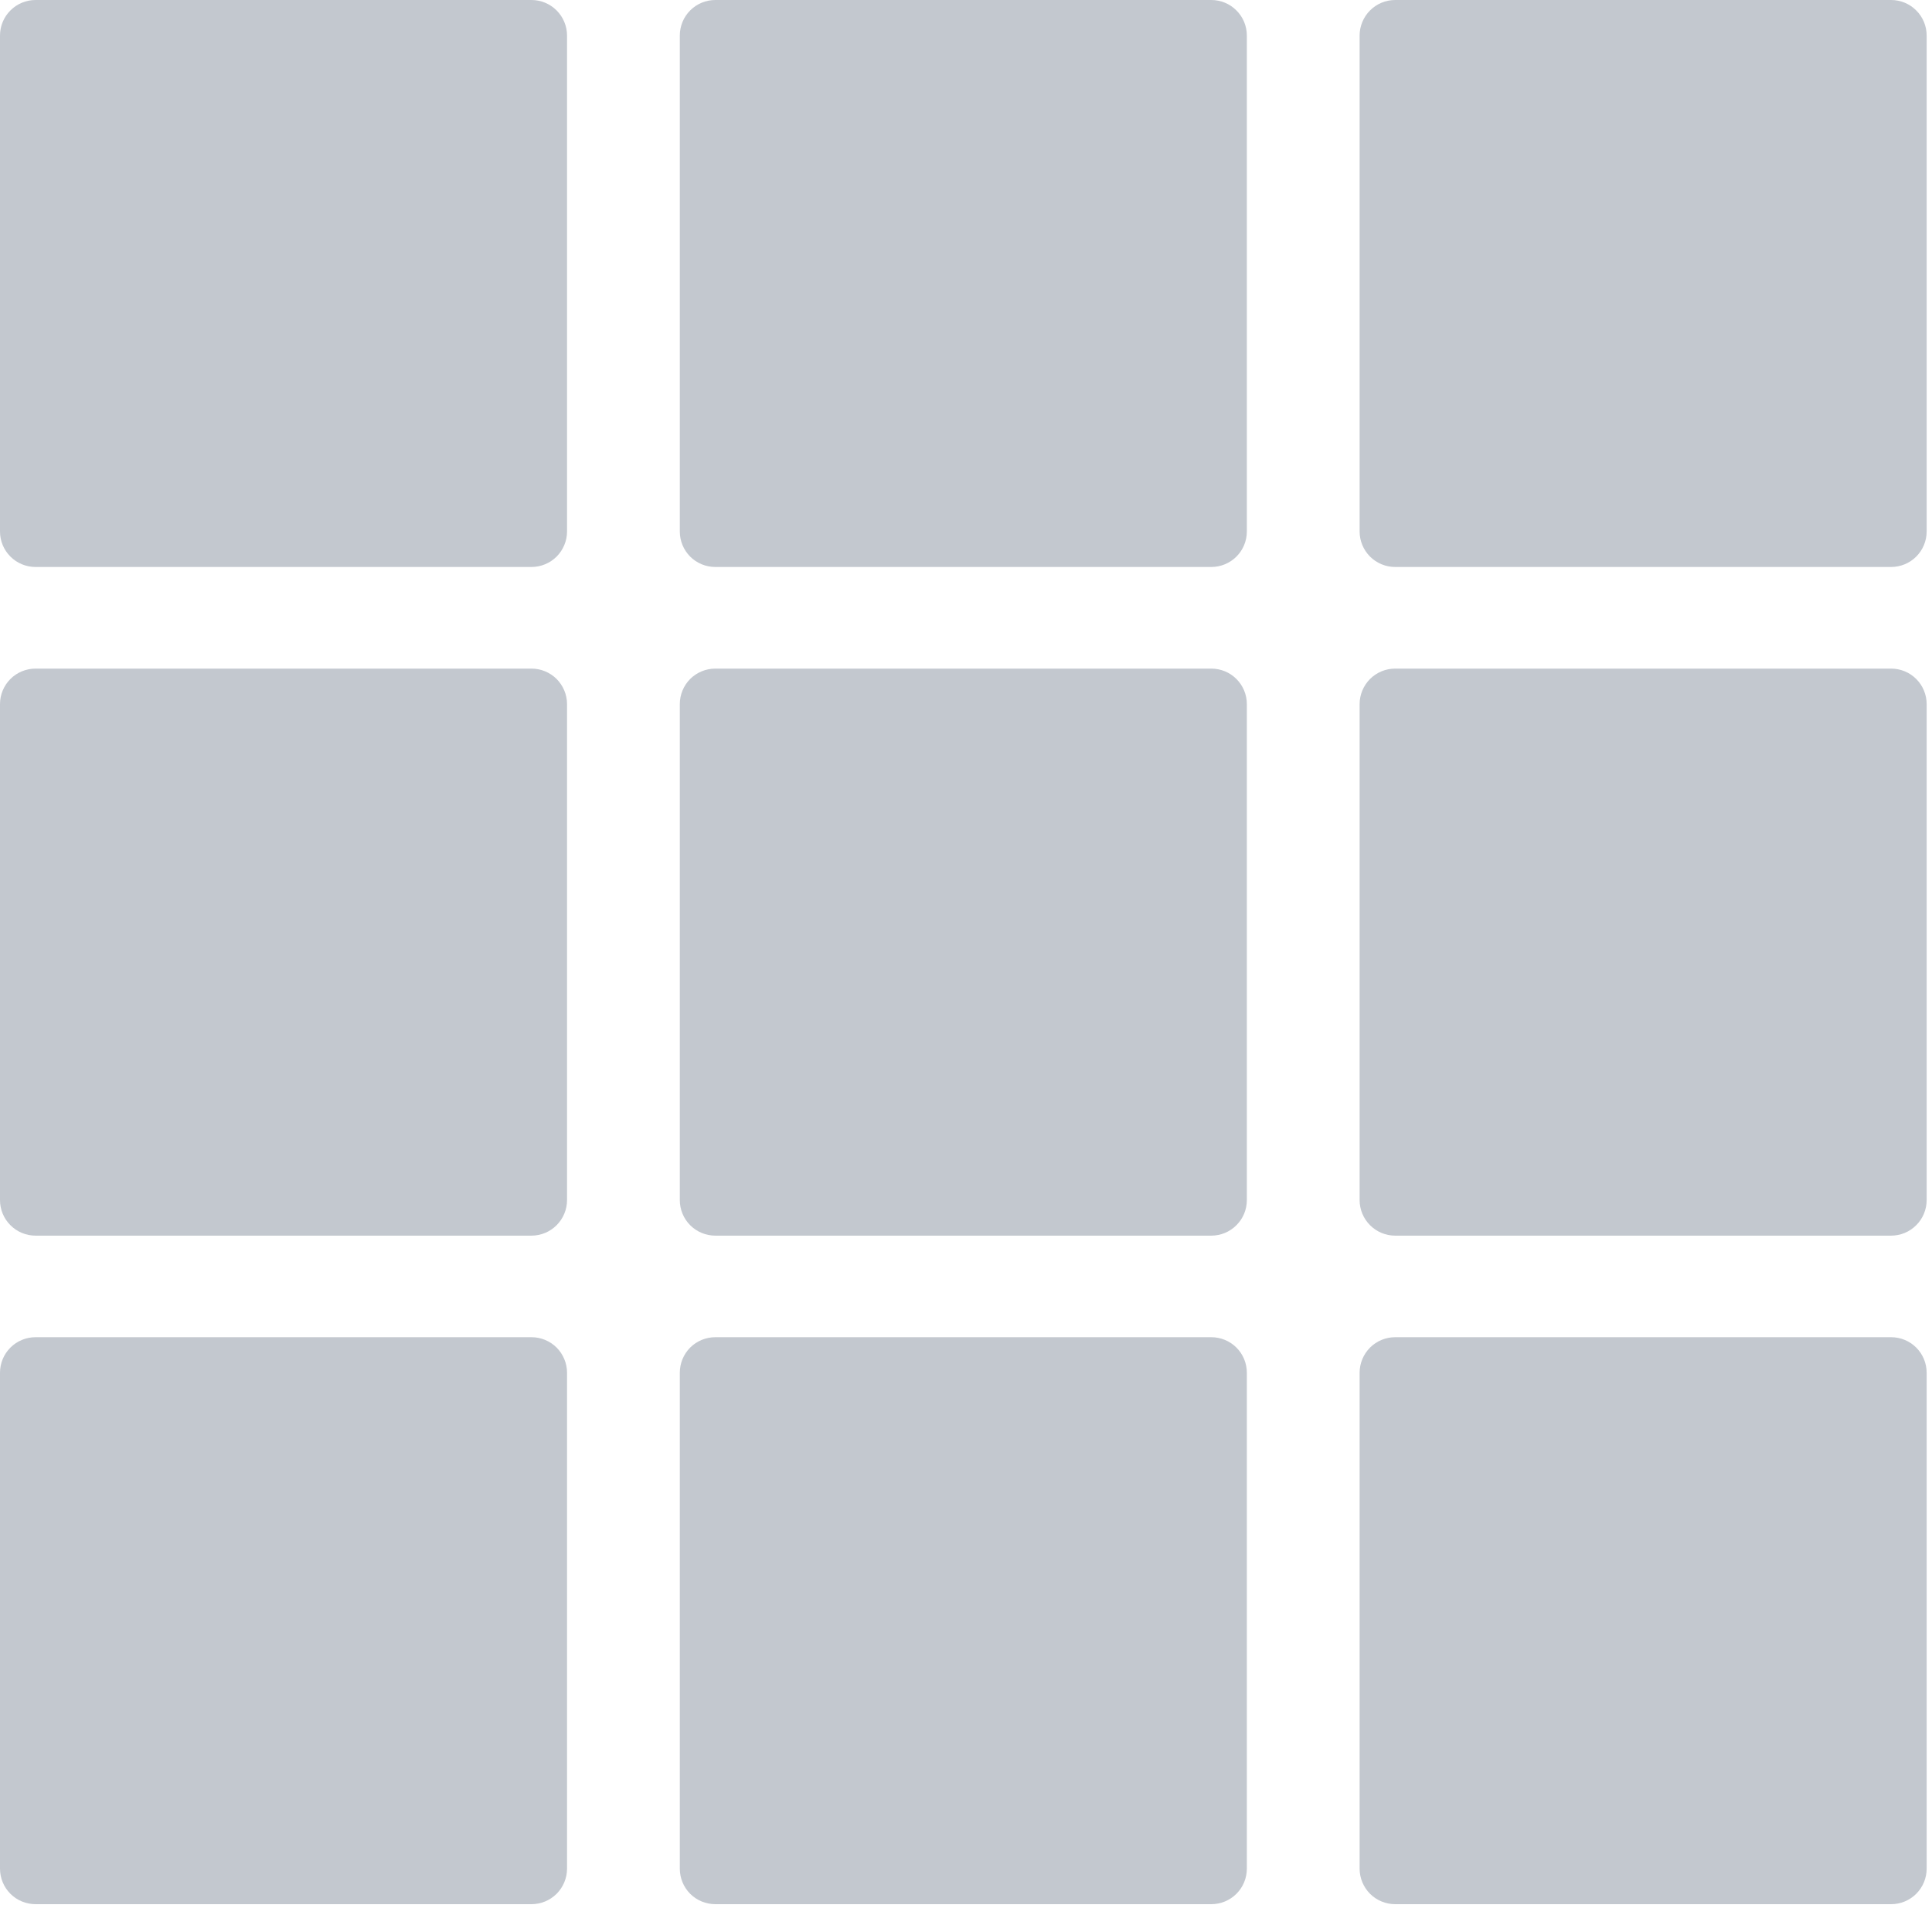 <?xml version="1.0" encoding="UTF-8"?>
<svg xmlns="http://www.w3.org/2000/svg" width="30" height="30" viewBox="0 0 30 30" fill="none">
  <path d="M8.252 0.552H0.552V8.252H8.252V0.552Z" fill="#C3C8CF"></path>
  <path d="M8.253 8.804H0.552C0.406 8.804 0.265 8.746 0.162 8.643C0.058 8.539 0 8.399 0 8.253V0.552C0 0.406 0.058 0.265 0.162 0.162C0.265 0.058 0.406 0 0.552 0H8.253C8.399 0 8.539 0.058 8.643 0.162C8.746 0.265 8.805 0.406 8.805 0.552V8.253C8.805 8.399 8.746 8.539 8.643 8.643C8.539 8.746 8.399 8.804 8.253 8.804ZM1.104 7.701H7.701V1.104H1.104V7.701Z" fill="#C3C8CF"></path>
  <path d="M18.809 0.552H11.108V8.252H18.809V0.552Z" fill="#C3C8CF"></path>
  <path d="M18.809 8.804H11.108C10.961 8.804 10.821 8.746 10.717 8.643C10.614 8.539 10.556 8.399 10.556 8.253V0.552C10.556 0.406 10.614 0.265 10.717 0.162C10.821 0.058 10.961 0 11.108 0H18.809C18.955 0 19.096 0.058 19.199 0.162C19.303 0.265 19.361 0.406 19.361 0.552V8.253C19.361 8.399 19.303 8.539 19.199 8.643C19.096 8.746 18.955 8.804 18.809 8.804ZM11.66 7.701H18.257V1.104H11.66L11.66 7.701Z" fill="#C3C8CF"></path>
  <path d="M29.366 0.552H21.665V8.252H29.366V0.552Z" fill="#C3C8CF"></path>
  <path d="M29.365 8.804H21.664C21.518 8.804 21.378 8.746 21.274 8.643C21.171 8.539 21.112 8.399 21.112 8.253V0.552C21.112 0.406 21.171 0.265 21.274 0.162C21.378 0.058 21.518 0 21.664 0H29.365C29.511 0 29.652 0.058 29.755 0.162C29.859 0.265 29.917 0.406 29.917 0.552V8.253C29.917 8.399 29.859 8.539 29.755 8.643C29.652 8.746 29.511 8.804 29.365 8.804ZM22.216 7.701H28.813V1.104H22.216V7.701Z" fill="#C3C8CF"></path>
  <path d="M8.252 10.934H0.552V18.634H8.252V10.934Z" fill="#C3C8CF"></path>
  <path d="M8.253 19.187H0.552C0.406 19.187 0.265 19.129 0.162 19.025C0.058 18.922 0 18.781 0 18.635V10.934C0 10.787 0.058 10.647 0.162 10.543C0.265 10.44 0.406 10.382 0.552 10.382H8.253C8.399 10.382 8.539 10.44 8.643 10.543C8.746 10.647 8.805 10.787 8.805 10.934V18.635C8.805 18.781 8.746 18.922 8.643 19.025C8.539 19.129 8.399 19.187 8.253 19.187ZM1.104 18.083H7.701V11.486H1.104V18.083Z" fill="#C3C8CF"></path>
  <path d="M18.809 10.934H11.108V18.634H18.809V10.934Z" fill="#C3C8CF"></path>
  <path d="M18.809 19.187H11.108C10.961 19.187 10.821 19.129 10.717 19.025C10.614 18.922 10.556 18.781 10.556 18.635V10.934C10.556 10.787 10.614 10.647 10.717 10.543C10.821 10.44 10.961 10.382 11.108 10.382H18.809C18.955 10.382 19.096 10.44 19.199 10.543C19.303 10.647 19.361 10.787 19.361 10.934V18.635C19.361 18.781 19.303 18.922 19.199 19.025C19.096 19.129 18.955 19.187 18.809 19.187ZM11.66 18.083H18.257V11.486H11.66L11.66 18.083Z" fill="#C3C8CF"></path>
  <path d="M29.366 10.934H21.665V18.634H29.366V10.934Z" fill="#C3C8CF"></path>
  <path d="M29.365 19.187H21.664C21.518 19.187 21.378 19.129 21.274 19.025C21.171 18.922 21.112 18.781 21.112 18.635V10.934C21.112 10.787 21.171 10.647 21.274 10.543C21.378 10.44 21.518 10.382 21.664 10.382H29.365C29.511 10.382 29.652 10.44 29.755 10.543C29.859 10.647 29.917 10.787 29.917 10.934V18.635C29.917 18.781 29.859 18.922 29.755 19.025C29.652 19.129 29.511 19.187 29.365 19.187ZM22.216 18.083H28.813V11.486H22.216V18.083Z" fill="#C3C8CF"></path>
  <path d="M8.252 21.315H0.552V29.016H8.252V21.315Z" fill="#C3C8CF"></path>
  <path d="M8.253 29.568H0.552C0.406 29.568 0.265 29.51 0.162 29.407C0.058 29.303 0 29.163 0 29.016V21.316C0 21.169 0.058 21.029 0.162 20.925C0.265 20.822 0.406 20.764 0.552 20.764H8.253C8.399 20.764 8.539 20.822 8.643 20.925C8.746 21.029 8.805 21.169 8.805 21.316V29.016C8.805 29.163 8.746 29.303 8.643 29.407C8.539 29.51 8.399 29.568 8.253 29.568ZM1.104 28.464H7.701V21.868H1.104V28.464Z" fill="#C3C8CF"></path>
  <path d="M18.809 21.315H11.108V29.016H18.809V21.315Z" fill="#C3C8CF"></path>
  <path d="M18.809 29.568H11.108C10.961 29.568 10.821 29.51 10.717 29.407C10.614 29.303 10.556 29.163 10.556 29.016V21.316C10.556 21.169 10.614 21.029 10.717 20.925C10.821 20.822 10.961 20.764 11.108 20.764H18.809C18.955 20.764 19.096 20.822 19.199 20.925C19.303 21.029 19.361 21.169 19.361 21.316V29.016C19.361 29.163 19.303 29.303 19.199 29.407C19.096 29.51 18.955 29.568 18.809 29.568ZM11.66 28.464H18.257V21.868H11.66L11.66 28.464Z" fill="#C3C8CF"></path>
  <path d="M29.366 21.315H21.665V29.016H29.366V21.315Z" fill="#C3C8CF"></path>
  <path d="M29.365 29.568H21.664C21.518 29.568 21.378 29.51 21.274 29.407C21.171 29.303 21.112 29.163 21.112 29.016V21.316C21.112 21.169 21.171 21.029 21.274 20.925C21.378 20.822 21.518 20.764 21.664 20.764H29.365C29.511 20.764 29.652 20.822 29.755 20.925C29.859 21.029 29.917 21.169 29.917 21.316V29.016C29.917 29.163 29.859 29.303 29.755 29.407C29.652 29.51 29.511 29.568 29.365 29.568ZM22.216 28.464H28.813V21.868H22.216V28.464Z" fill="#C3C8CF"></path>
</svg>
